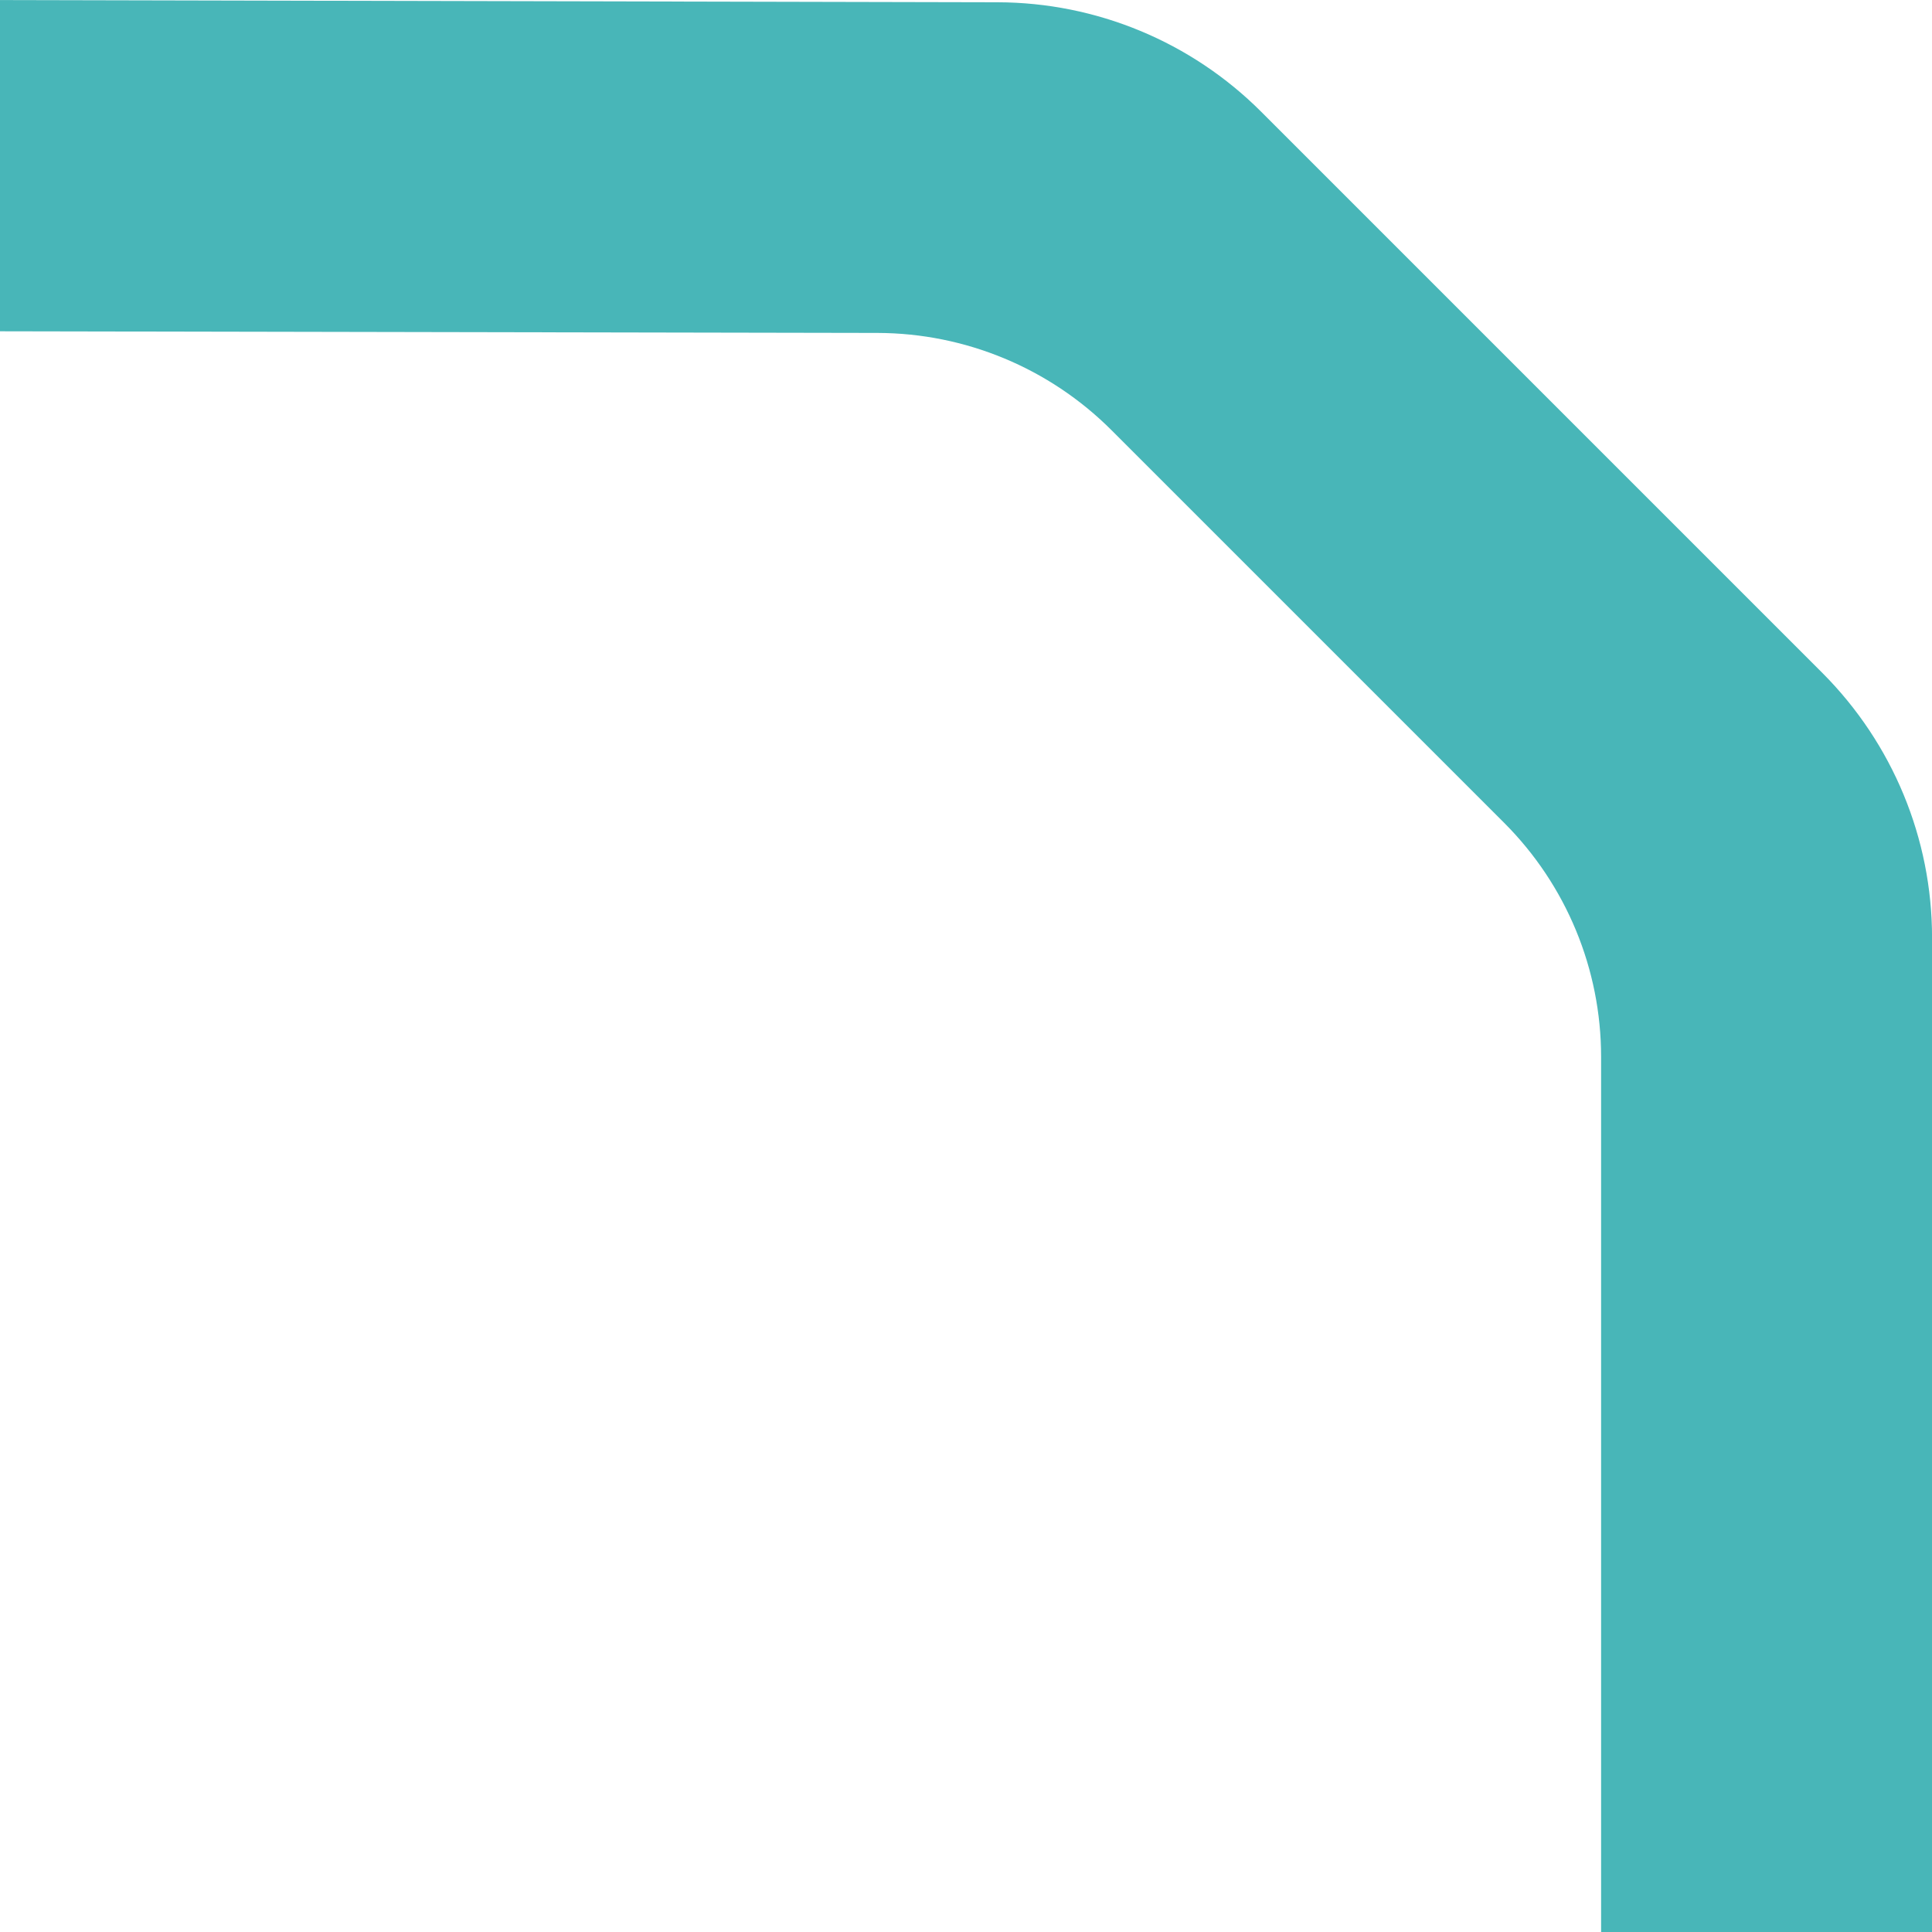 <svg width="200" height="200" viewBox="0 0 200 200" fill="none" xmlns="http://www.w3.org/2000/svg">
<g clip-path="url(#clip0_661_5340)">
<path d="M-0.005 0.005L-0.005 34.295L90.865 34.465C99.935 34.495 108.615 38.095 115.045 44.515L155.725 85.195C162.145 91.625 165.745 100.325 165.745 109.405L165.745 200.005L200.005 200.005L200.005 97.065C200.005 86.795 195.925 76.965 188.675 69.685L147.255 28.265L130.555 11.565C123.305 4.315 113.485 0.255 103.265 0.235L0.015 0.005L-0.005 0.005Z" fill="#48B6B8"/>
</g>
<defs>
<clipPath id="clip0_661_5340">
<rect width="200" height="200" fill="white"/>
</clipPath>
</defs>
</svg>
